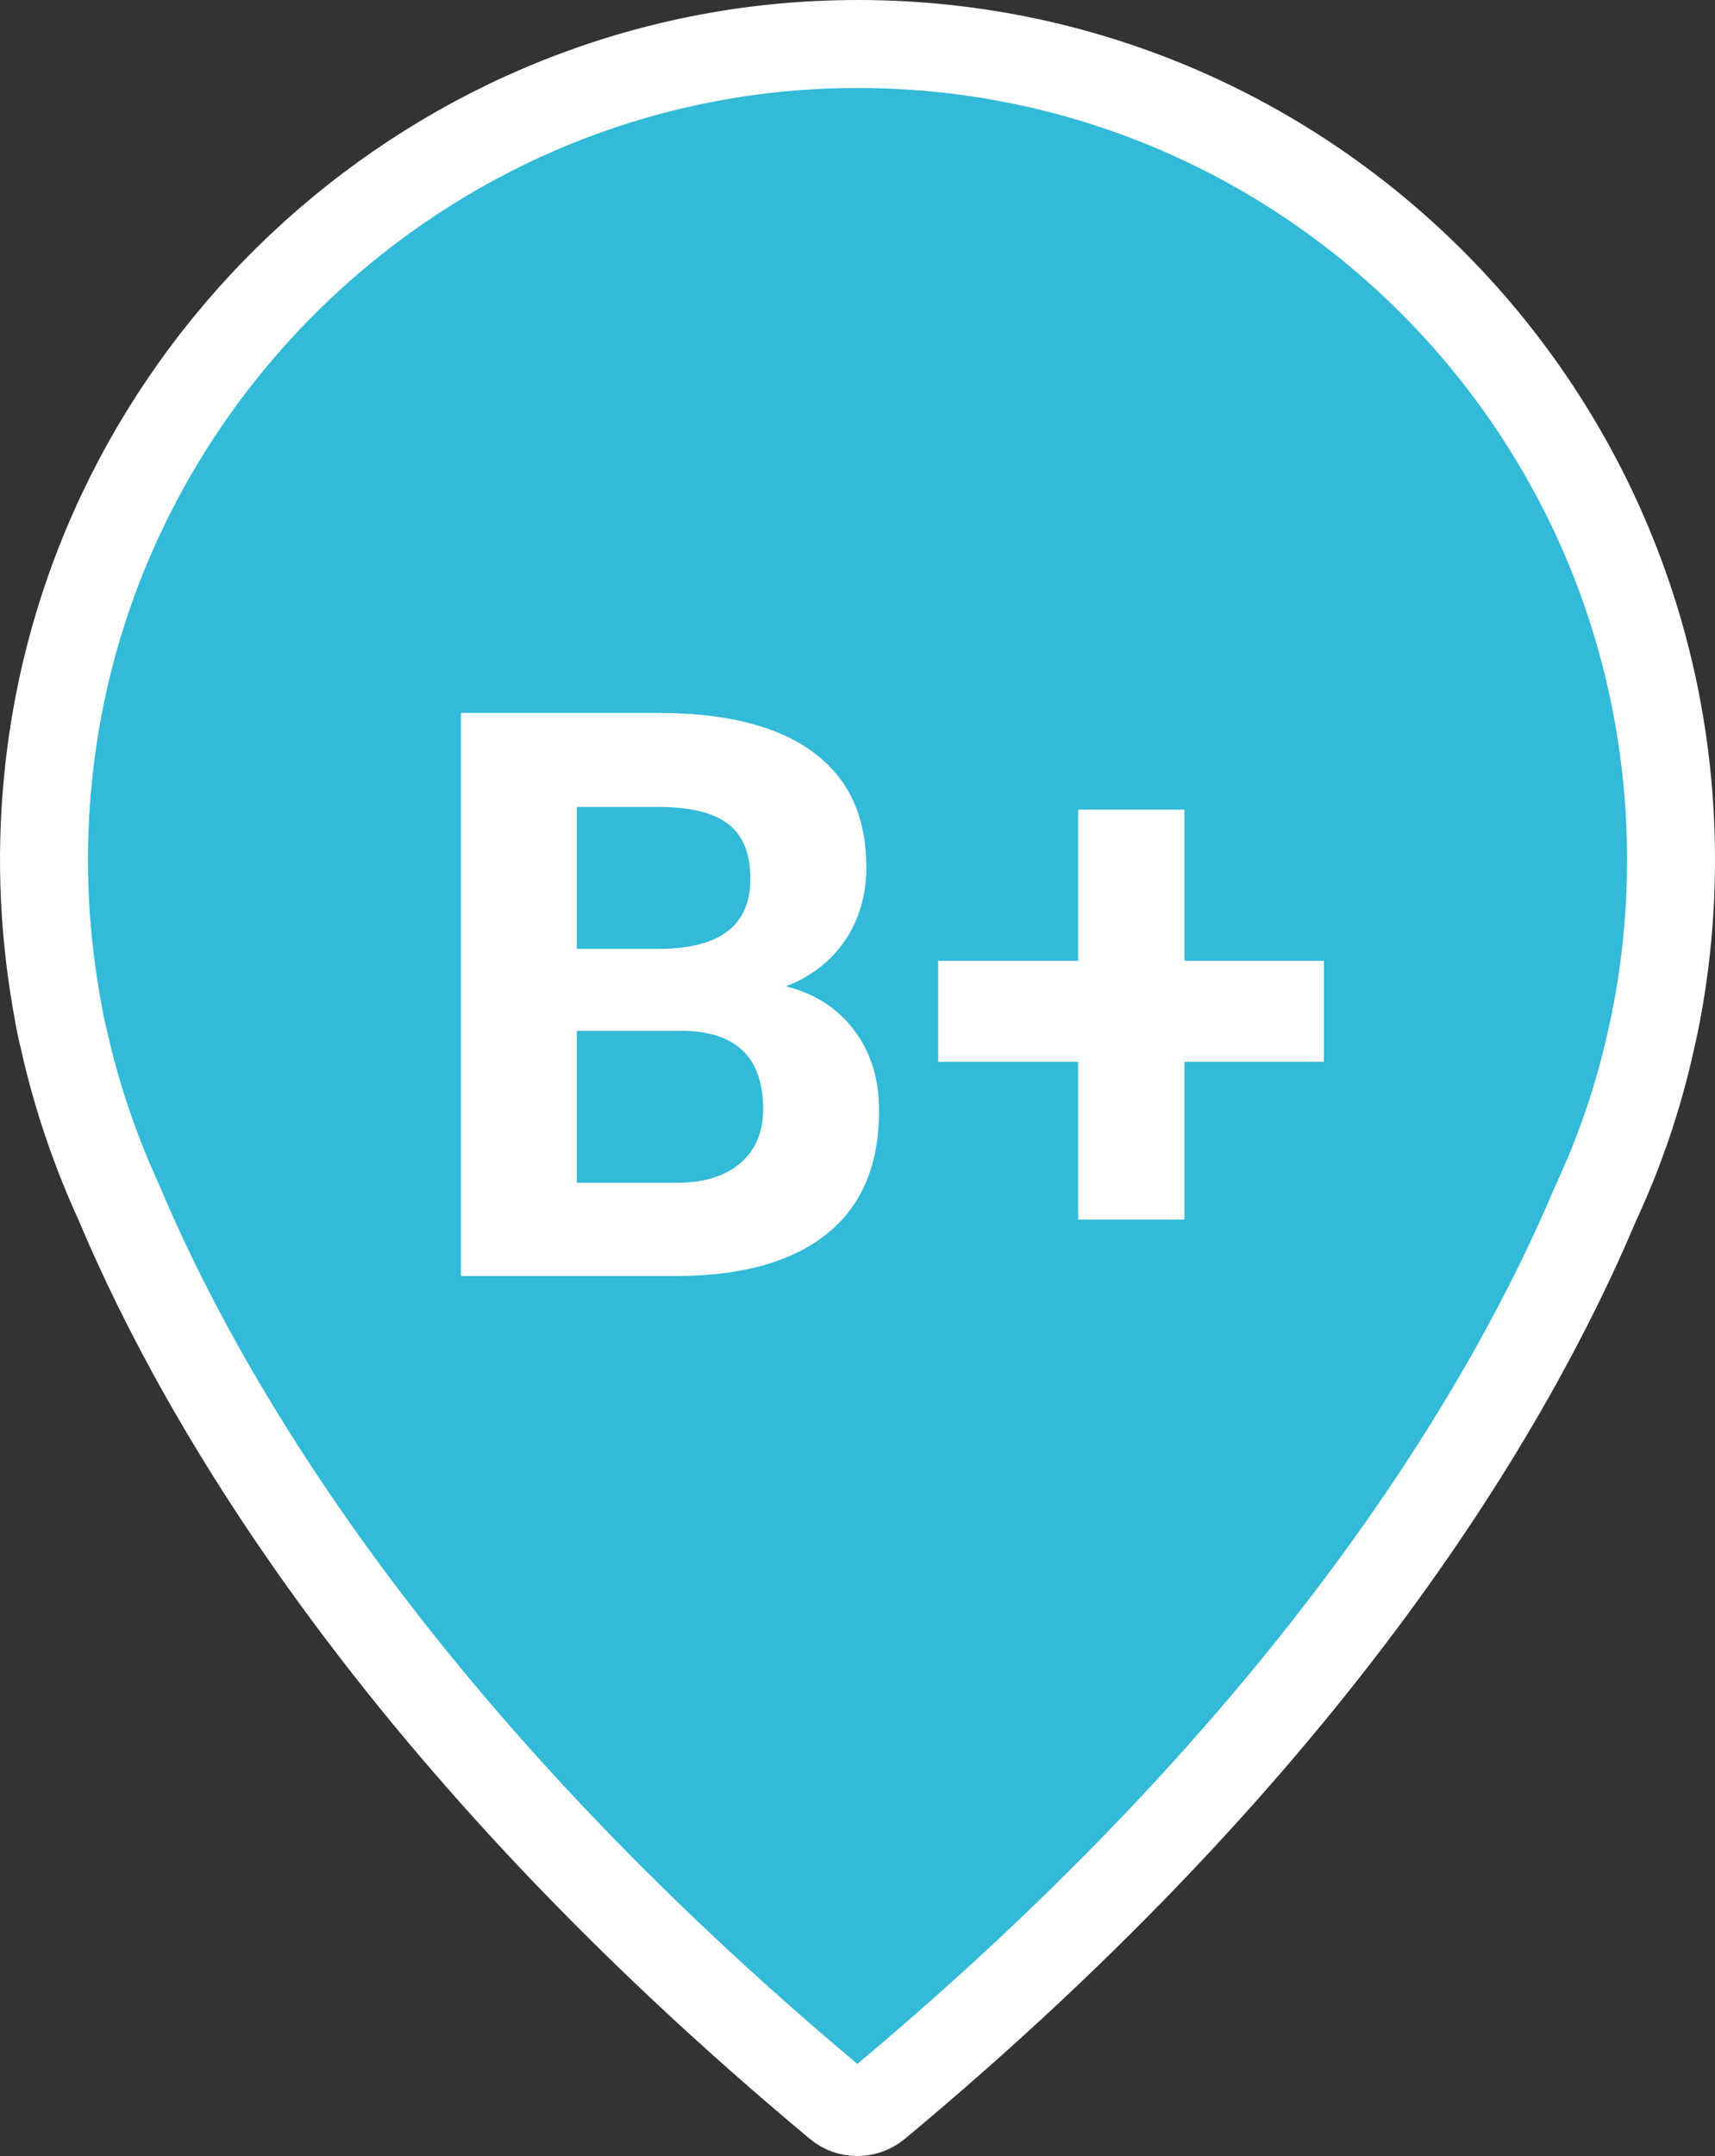 <svg width="39" height="49" viewBox="0 0 39 49" fill="none" xmlns="http://www.w3.org/2000/svg">
<rect x="0" y="0" width="39" height="49" fill="#333333" stroke="none"/>
<path d="M18.84 1.012L18.84 1.012C29.355 0.64 38 9.074 38 19.543C38 20.745 37.886 21.918 37.667 23.063L37.667 23.063L37.665 23.071L37.665 23.072L37.665 23.072L37.665 23.072L37.665 23.072L37.665 23.072L37.664 23.077L37.66 23.102C37.655 23.125 37.648 23.161 37.638 23.21C37.618 23.306 37.588 23.451 37.544 23.639L37.544 23.639L37.543 23.647C37.258 24.933 36.84 26.159 36.3 27.319L36.292 27.336L36.285 27.353C34.381 31.869 29.957 39.504 19.94 47.839C19.676 48.057 19.303 48.05 19.057 47.843L19.054 47.84C9.035 39.494 4.611 31.859 2.718 27.363L2.712 27.349L2.706 27.335C2.172 26.169 1.744 24.929 1.46 23.655L1.457 23.643L1.454 23.631C1.408 23.448 1.379 23.311 1.363 23.225C1.354 23.182 1.349 23.151 1.346 23.134L1.343 23.118L1.343 23.117L1.343 23.117L1.343 23.116L1.34 23.097L1.336 23.074C1.012 21.363 0.908 19.58 1.088 17.742L1.088 17.74C1.972 8.544 9.63 1.336 18.84 1.012ZM18.805 0.018V0.018V0.018Z" fill="#32BAD8" stroke="white" stroke-width="2"/>
<path d="M10.481 29V16.203H14.964C16.517 16.203 17.694 16.502 18.497 17.1C19.3 17.691 19.701 18.561 19.701 19.71C19.701 20.337 19.54 20.891 19.218 21.371C18.895 21.846 18.447 22.194 17.873 22.417C18.529 22.581 19.045 22.912 19.42 23.41C19.801 23.908 19.991 24.518 19.991 25.238C19.991 26.469 19.599 27.4 18.814 28.033C18.028 28.666 16.909 28.988 15.456 29H10.481ZM13.118 23.428V26.882H15.377C15.998 26.882 16.481 26.735 16.827 26.442C17.179 26.144 17.355 25.733 17.355 25.212C17.355 24.04 16.748 23.445 15.535 23.428H13.118ZM13.118 21.564H15.069C16.399 21.541 17.064 21.011 17.064 19.974C17.064 19.394 16.895 18.977 16.555 18.726C16.221 18.468 15.69 18.339 14.964 18.339H13.118V21.564ZM26.935 21.837H30.107V24.131H26.935V27.717H24.518V24.131H21.336V21.837H24.518V18.4H26.935V21.837Z" fill="white"/>
</svg>
